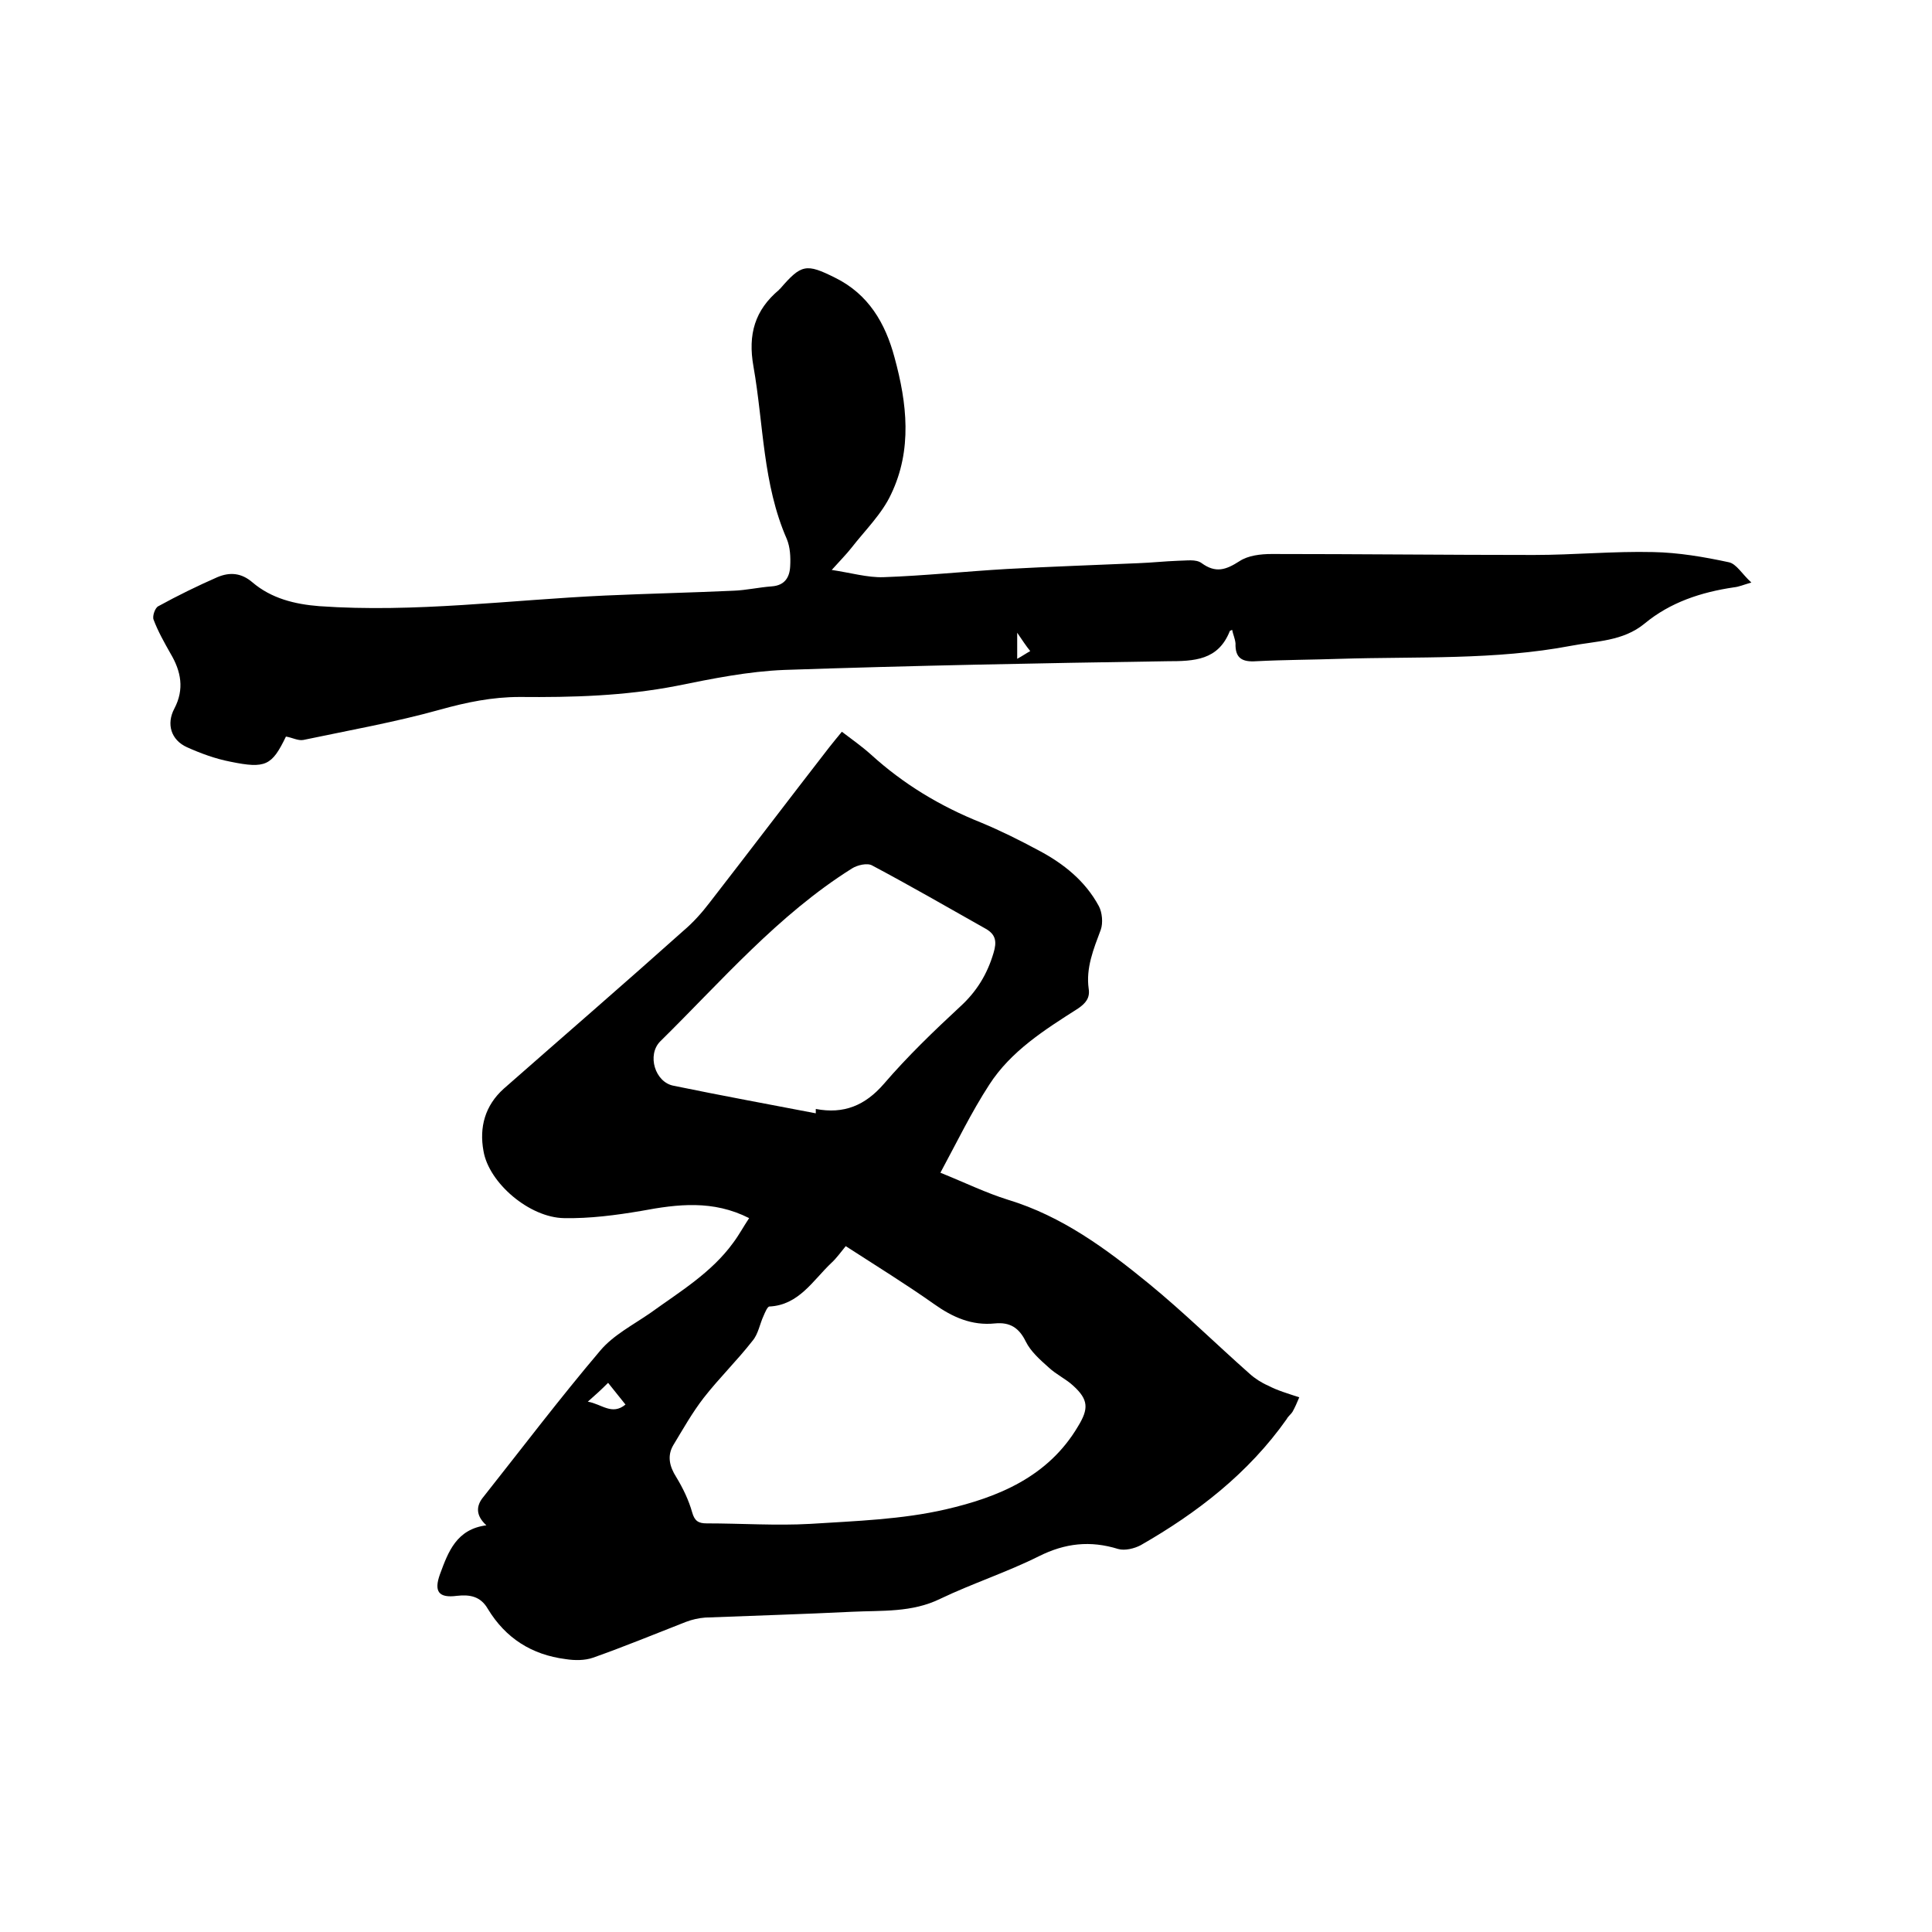 <svg enable-background="new 0 0 400 400" viewBox="0 0 400 400" xmlns="http://www.w3.org/2000/svg"><path d="m269 289.3c-.5 1.2-.9 2.1-1.4 3-.3.5-.9.9-1.2 1.5-7.9 11.2-18.5 19.4-30.2 26.1-1.3.7-3.3 1.2-4.7.8-5.8-1.8-11-1.2-16.4 1.5-6.6 3.3-13.7 5.6-20.4 8.8-5.9 2.9-12.1 2.4-18.3 2.7-10.1.5-20.3.8-30.4 1.2-1.3.1-2.7.4-4 .9-6.4 2.5-12.7 5.1-19.2 7.4-1.7.6-3.8.6-5.7.3-7-.9-12.4-4.3-16.1-10.4-1.5-2.6-3.7-3-6.4-2.7-3.8.5-4.8-.9-3.5-4.5 1.7-4.6 3.4-9.3 9.6-10.1-2.2-2-2.2-4-.6-5.9 8-10.1 15.8-20.4 24.2-30.3 2.7-3.2 6.8-5.3 10.4-7.8 6.1-4.4 12.6-8.3 17.1-14.5 1.2-1.6 2.1-3.3 3.3-5.1-7.5-3.8-14.8-2.9-22.3-1.5-5.3.9-10.7 1.6-16 1.5-7.2-.1-15.6-7.3-16.7-13.9-.9-4.9.3-9.4 4.2-12.9 12.4-10.9 24.9-21.7 37.2-32.7 2-1.7 3.8-3.7 5.4-5.8 8.3-10.7 16.5-21.5 24.8-32.2.8-1 1.6-2 2.6-3.2 2.1 1.6 4.1 3 6 4.7 6.7 6.1 14.3 10.7 22.8 14.1 4.1 1.7 8.1 3.7 12 5.8 5.1 2.7 9.6 6.3 12.4 11.5.7 1.3.9 3.5.4 4.9-1.5 4-3.1 7.9-2.5 12.2.3 1.9-.6 3-2.2 4.1-6.9 4.4-13.9 8.8-18.4 15.8-3.7 5.7-6.7 11.9-10.1 18.2 5.2 2.1 9.5 4.2 14 5.6 11.2 3.4 20.4 10.2 29.2 17.4 7.2 5.9 13.8 12.4 20.8 18.6 1.1 1 2.5 1.9 3.9 2.5 1.9 1 4 1.6 6.4 2.4zm-93.9-31.3c-1 1.2-1.9 2.5-3 3.5-3.8 3.6-6.7 8.7-12.8 9-.4 0-.9 1.2-1.2 1.9-.8 1.7-1.1 3.8-2.3 5.2-3.2 4.1-6.9 7.7-10.1 11.8-2.4 3.1-4.3 6.5-6.3 9.8-1.3 2.2-.8 4.4.6 6.6 1.4 2.3 2.6 4.8 3.3 7.3.5 1.8 1.3 2.3 3 2.3 7.2 0 14.4.5 21.5.1 9.4-.6 18.9-.9 28-3 10.8-2.5 21.2-6.7 27.4-17.2 2.2-3.6 2.2-5.5-1-8.4-1.5-1.4-3.5-2.3-5.1-3.8-1.8-1.6-3.7-3.3-4.7-5.3-1.4-2.9-3.3-4.1-6.4-3.8-4.8.5-8.8-1.3-12.6-4-5.8-4.1-11.8-7.8-18.3-12zm-6.2-27.5c0-.3 0-.6 0-.9 5.8 1.1 10.2-.7 14.1-5.2 4.9-5.7 10.3-10.9 15.8-16 3.4-3.1 5.6-6.7 6.9-11.1.7-2.3.5-3.8-1.6-5-7.8-4.4-15.6-8.9-23.5-13.1-1-.6-3.1-.1-4.2.6-15.3 9.6-27 23.3-39.7 35.8-2.8 2.8-1.1 8.5 2.8 9.2 9.7 2 19.5 3.8 29.4 5.7zm-47.2 59.7c2.9.5 5 2.9 7.8.6-1.2-1.5-2.3-2.9-3.6-4.5-1.4 1.4-2.6 2.5-4.2 3.9z"/><path d="m255.1 130.4c-.4.2-.5.2-.5.3-2.4 6-7.3 6.2-12.9 6.2-26.4.4-52.9.9-79.3 1.8-7.5.3-14.9 1.8-22.3 3.3-10.8 2.1-21.6 2.4-32.5 2.3-5.7 0-11 1.1-16.4 2.6-9.3 2.6-18.9 4.3-28.4 6.3-1.1.2-2.3-.5-3.6-.7-2.9 6-4.2 6.7-11.5 5.2-3.1-.6-6.1-1.7-9-3-3.3-1.5-4.3-4.8-2.6-8 2.1-4 1.4-7.7-.8-11.4-1.3-2.3-2.6-4.6-3.5-7-.3-.7.3-2.5 1-2.8 4-2.2 8.1-4.2 12.2-6 2.6-1.1 5-.9 7.3 1.1 3.9 3.3 8.7 4.5 13.8 4.9 19.8 1.4 39.5-1.3 59.2-2.2 8.9-.4 17.8-.6 26.6-1 2.6-.1 5.2-.7 7.9-.9s3.7-1.9 3.8-4.2c.1-1.9 0-3.9-.7-5.6-5-11.4-4.8-23.8-6.9-35.7-1.2-6.7.3-11.7 5.3-15.9.1-.1.1-.2.2-.2 4.4-5.1 5.4-5.3 11.4-2.3 6.9 3.4 10.4 9.4 12.3 16.5 2.6 9.5 3.7 19.1-.7 28.3-1.9 4.1-5.4 7.5-8.2 11.1-1.1 1.4-2.4 2.7-4.1 4.6 4 .6 7.4 1.6 10.7 1.5 8.5-.3 17-1.2 25.6-1.7 9.1-.5 18.1-.8 27.2-1.2 2.7-.1 5.5-.4 8.2-.5 1.7 0 3.7-.4 4.9.5 2.9 2.1 5 1.4 7.8-.4 1.8-1.2 4.4-1.5 6.7-1.5 18.1 0 36.2.2 54.3.2 8.2 0 16.5-.8 24.7-.6 5.2.1 10.5 1 15.6 2.1 1.6.3 2.8 2.5 4.7 4.2-1.7.5-2.6.9-3.6 1-6.8 1-13.2 3.1-18.5 7.5-4.5 3.7-10 3.6-15.2 4.6-15.8 3-31.8 2.2-47.8 2.7-5.8.2-11.6.2-17.4.5-2.9.2-4.4-.6-4.3-3.7-.1-1-.5-1.8-.7-2.8zm-44.5.6v5.4c1.1-.6 1.8-1.1 2.7-1.6-.9-1.1-1.6-2.2-2.7-3.8z"/></svg>